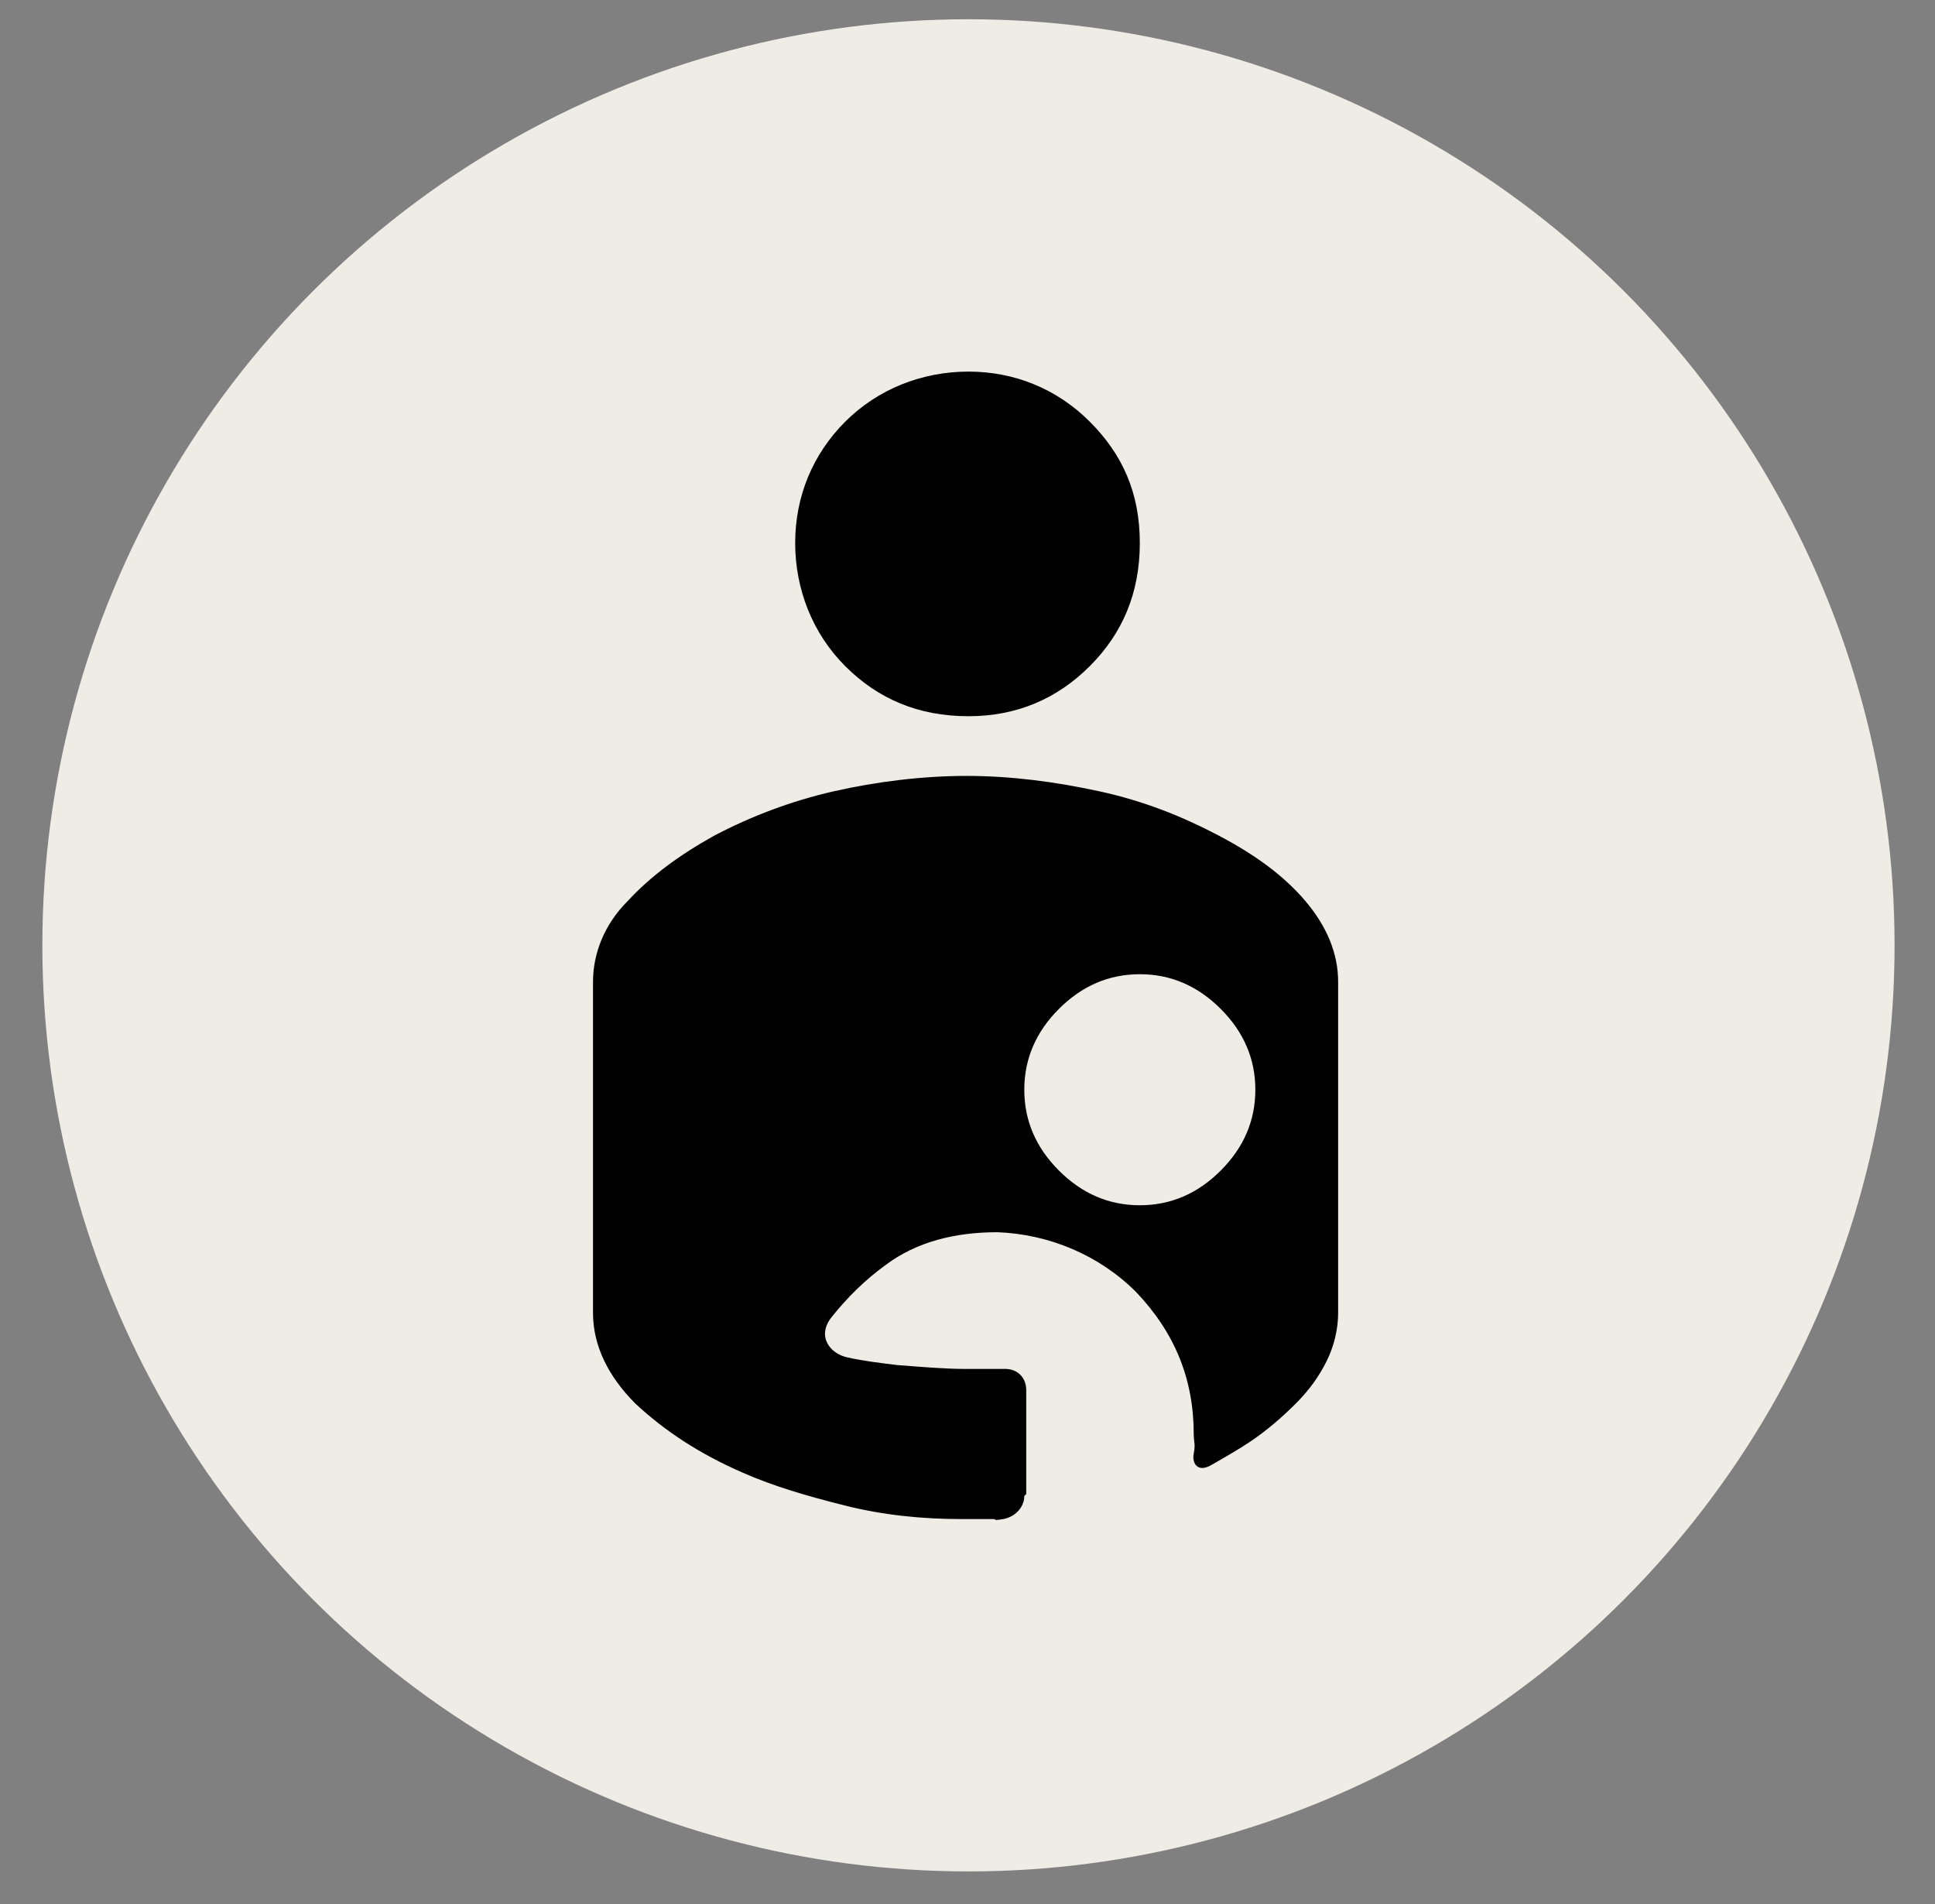 <?xml version="1.0" encoding="UTF-8"?>
<svg xmlns="http://www.w3.org/2000/svg" id="Calque_1" version="1.1" viewBox="0 0 100.5 98.9">
  <rect x="0" y="0" width="100.5" height="98.9" fill="#808080" stroke="none"/>
  <!-- Generator: Adobe Illustrator 29.0.1, SVG Export Plug-In . SVG Version: 2.1.0 Build 192)  -->
  <defs>
    <style>
      .st0 {
        fill: #010101;
      }

      .st1 {
        fill: #efece5;
      }
    </style>
  </defs>
  <circle class="st1" cx="50.3" cy="49.1" r="48.1"></circle>
  <path class="st0" d="M53.2,77.7c0,.6-.5,1.1-1.1,1.2s-.3,0-.5,0c-.5,0-1.1,0-1.6,0-2.1,0-4.1-.2-6.1-.7s-3.7-1-5.3-1.7c-2.3-1-4.1-2.2-5.6-3.6-1.4-1.4-2.2-3-2.2-4.7v-17.2c0-1.5.6-3,1.8-4.2,1.2-1.3,2.7-2.4,4.5-3.4,1.9-1,4-1.8,6.2-2.3s4.6-.8,6.9-.8,4.6.3,6.9.8c2.3.5,4.3,1.3,6.2,2.3,1.9,1,3.4,2.1,4.5,3.4,1.1,1.3,1.7,2.7,1.7,4.2v17.2c0,.8-.2,1.7-.6,2.5s-.9,1.5-1.6,2.2-1.5,1.4-2.4,2c-.6.4-1.3.8-2,1.2s-1-.1-.9-.6,0-.6,0-1c0-2.9-1-5.3-3-7.4-1.9-1.9-4.5-3-7.2-3.1-2.2,0-4.2.5-5.8,1.7-1.1.8-2,1.7-2.8,2.7s-.1,1.9.8,2.1,1.8.3,2.6.4c1.3.1,2.5.2,3.5.2s1.4,0,2.1,0,1.1.5,1.1,1.1v5.4ZM59.2,62.6c1.6,0,3-.6,4.2-1.8,1.2-1.2,1.8-2.6,1.8-4.2s-.6-3-1.8-4.2-2.6-1.8-4.2-1.8-3,.6-4.2,1.8-1.8,2.6-1.8,4.2.6,3,1.8,4.2c1.2,1.2,2.6,1.8,4.2,1.8ZM50.3,37.2c2.5,0,4.6-.9,6.3-2.6,1.7-1.7,2.6-3.8,2.6-6.4s-.9-4.6-2.6-6.3c-1.7-1.7-3.9-2.6-6.3-2.6s-4.7.9-6.4,2.6c-1.7,1.7-2.6,3.9-2.6,6.3s.9,4.7,2.6,6.4c1.7,1.7,3.8,2.6,6.4,2.6Z"></path>
</svg>
